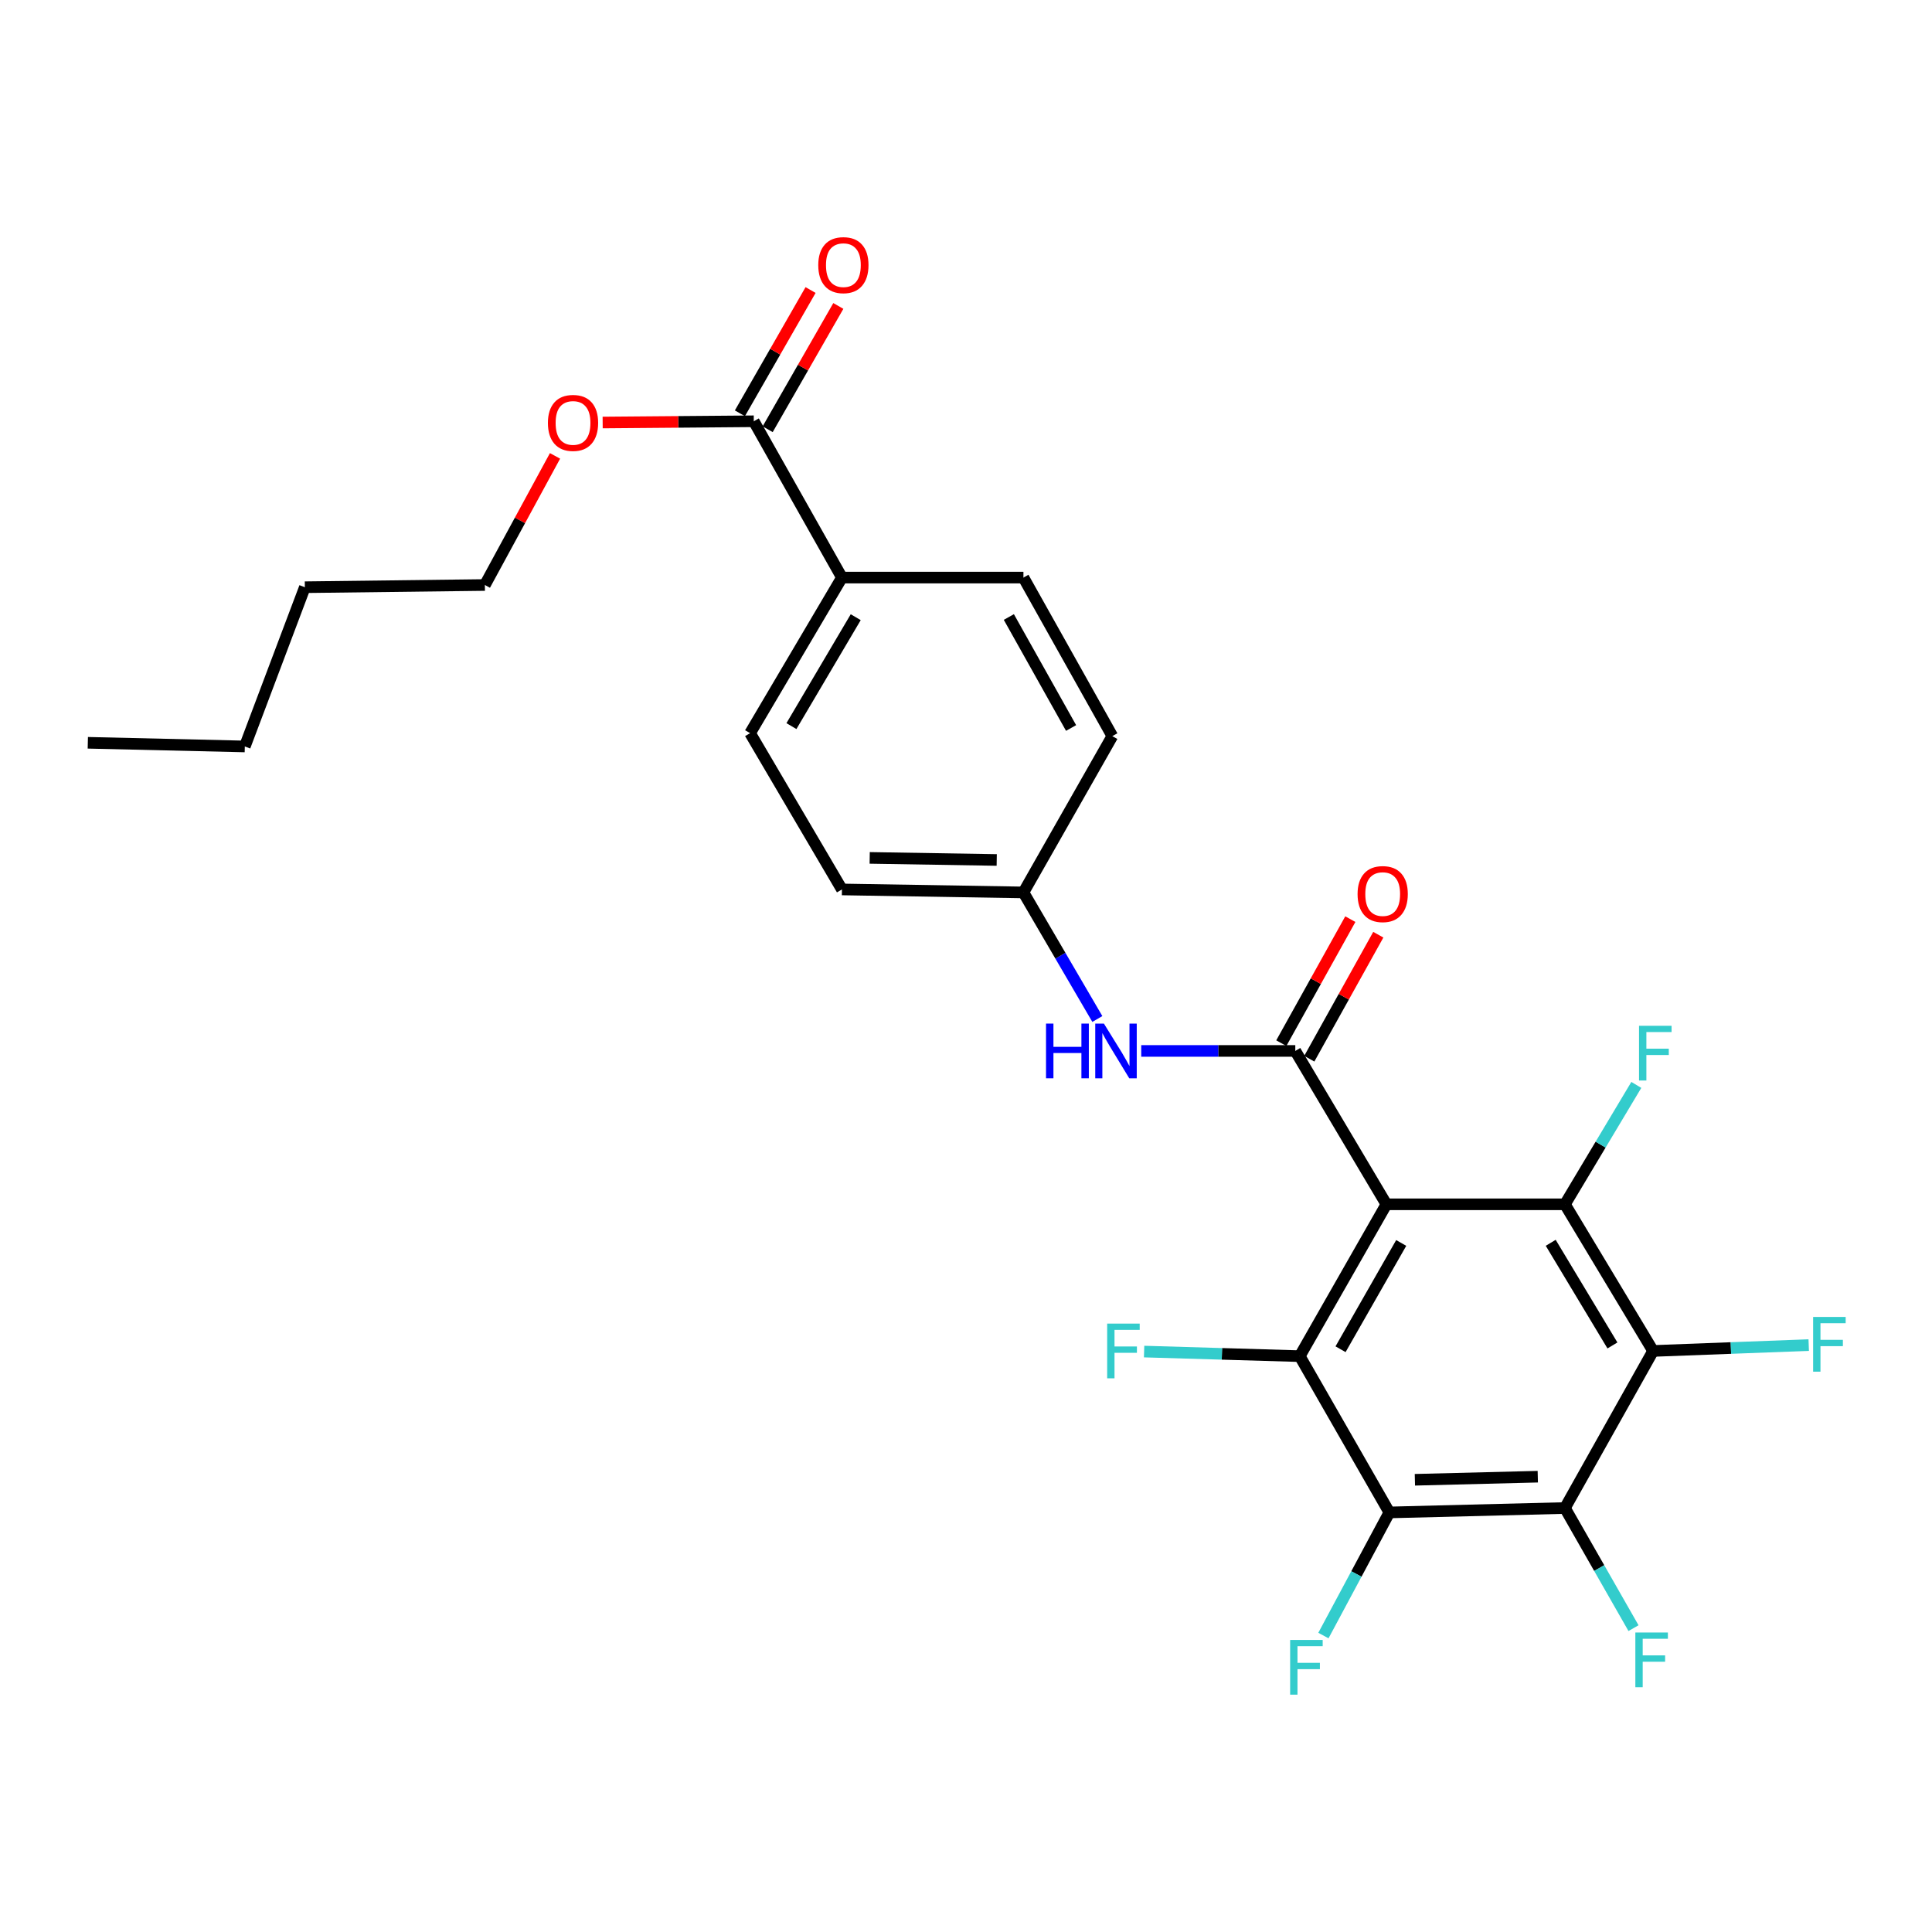 <?xml version='1.0' encoding='iso-8859-1'?>
<svg version='1.1' baseProfile='full'
              xmlns='http://www.w3.org/2000/svg'
                      xmlns:rdkit='http://www.rdkit.org/xml'
                      xmlns:xlink='http://www.w3.org/1999/xlink'
                  xml:space='preserve'
width='1000px' height='1000px' viewBox='0 0 1000 1000'>
<!-- END OF HEADER -->
<rect style='opacity:1.0;fill:#FFFFFF;stroke:none' width='1000' height='1000' x='0' y='0'> </rect>
<path class='bond-0' d='M 717.602,623.347 L 670.444,543.963' style='fill:none;fill-rule:evenodd;stroke:#000000;stroke-width:6px;stroke-linecap:butt;stroke-linejoin:miter;stroke-opacity:1' />
<path class='bond-1' d='M 717.602,623.347 L 672.745,701.941' style='fill:none;fill-rule:evenodd;stroke:#000000;stroke-width:6px;stroke-linecap:butt;stroke-linejoin:miter;stroke-opacity:1' />
<path class='bond-1' d='M 725.264,643.35 L 693.864,698.365' style='fill:none;fill-rule:evenodd;stroke:#000000;stroke-width:6px;stroke-linecap:butt;stroke-linejoin:miter;stroke-opacity:1' />
<path class='bond-2' d='M 717.602,623.347 L 810.002,623.347' style='fill:none;fill-rule:evenodd;stroke:#000000;stroke-width:6px;stroke-linecap:butt;stroke-linejoin:miter;stroke-opacity:1' />
<path class='bond-6' d='M 670.444,543.963 L 630.571,543.963' style='fill:none;fill-rule:evenodd;stroke:#000000;stroke-width:6px;stroke-linecap:butt;stroke-linejoin:miter;stroke-opacity:1' />
<path class='bond-6' d='M 630.571,543.963 L 590.698,543.963' style='fill:none;fill-rule:evenodd;stroke:#0000FF;stroke-width:6px;stroke-linecap:butt;stroke-linejoin:miter;stroke-opacity:1' />
<path class='bond-8' d='M 677.683,547.992 L 695.545,515.898' style='fill:none;fill-rule:evenodd;stroke:#000000;stroke-width:6px;stroke-linecap:butt;stroke-linejoin:miter;stroke-opacity:1' />
<path class='bond-8' d='M 695.545,515.898 L 713.407,483.805' style='fill:none;fill-rule:evenodd;stroke:#FF0000;stroke-width:6px;stroke-linecap:butt;stroke-linejoin:miter;stroke-opacity:1' />
<path class='bond-8' d='M 663.205,539.934 L 681.067,507.84' style='fill:none;fill-rule:evenodd;stroke:#000000;stroke-width:6px;stroke-linecap:butt;stroke-linejoin:miter;stroke-opacity:1' />
<path class='bond-8' d='M 681.067,507.84 L 698.93,475.747' style='fill:none;fill-rule:evenodd;stroke:#FF0000;stroke-width:6px;stroke-linecap:butt;stroke-linejoin:miter;stroke-opacity:1' />
<path class='bond-4' d='M 672.745,701.941 L 719.13,782.835' style='fill:none;fill-rule:evenodd;stroke:#000000;stroke-width:6px;stroke-linecap:butt;stroke-linejoin:miter;stroke-opacity:1' />
<path class='bond-11' d='M 672.745,701.941 L 632.467,700.754' style='fill:none;fill-rule:evenodd;stroke:#000000;stroke-width:6px;stroke-linecap:butt;stroke-linejoin:miter;stroke-opacity:1' />
<path class='bond-11' d='M 632.467,700.754 L 592.188,699.568' style='fill:none;fill-rule:evenodd;stroke:#33CCCC;stroke-width:6px;stroke-linecap:butt;stroke-linejoin:miter;stroke-opacity:1' />
<path class='bond-3' d='M 810.002,623.347 L 855.641,699.253' style='fill:none;fill-rule:evenodd;stroke:#000000;stroke-width:6px;stroke-linecap:butt;stroke-linejoin:miter;stroke-opacity:1' />
<path class='bond-3' d='M 802.648,643.271 L 834.595,696.405' style='fill:none;fill-rule:evenodd;stroke:#000000;stroke-width:6px;stroke-linecap:butt;stroke-linejoin:miter;stroke-opacity:1' />
<path class='bond-12' d='M 810.002,623.347 L 828.478,592.45' style='fill:none;fill-rule:evenodd;stroke:#000000;stroke-width:6px;stroke-linecap:butt;stroke-linejoin:miter;stroke-opacity:1' />
<path class='bond-12' d='M 828.478,592.45 L 846.953,561.552' style='fill:none;fill-rule:evenodd;stroke:#33CCCC;stroke-width:6px;stroke-linecap:butt;stroke-linejoin:miter;stroke-opacity:1' />
<path class='bond-5' d='M 855.641,699.253 L 810.002,780.552' style='fill:none;fill-rule:evenodd;stroke:#000000;stroke-width:6px;stroke-linecap:butt;stroke-linejoin:miter;stroke-opacity:1' />
<path class='bond-13' d='M 855.641,699.253 L 895.915,697.733' style='fill:none;fill-rule:evenodd;stroke:#000000;stroke-width:6px;stroke-linecap:butt;stroke-linejoin:miter;stroke-opacity:1' />
<path class='bond-13' d='M 895.915,697.733 L 936.189,696.214' style='fill:none;fill-rule:evenodd;stroke:#33CCCC;stroke-width:6px;stroke-linecap:butt;stroke-linejoin:miter;stroke-opacity:1' />
<path class='bond-14' d='M 719.13,782.835 L 702.064,814.697' style='fill:none;fill-rule:evenodd;stroke:#000000;stroke-width:6px;stroke-linecap:butt;stroke-linejoin:miter;stroke-opacity:1' />
<path class='bond-14' d='M 702.064,814.697 L 684.999,846.56' style='fill:none;fill-rule:evenodd;stroke:#33CCCC;stroke-width:6px;stroke-linecap:butt;stroke-linejoin:miter;stroke-opacity:1' />
<path class='bond-26' d='M 719.13,782.835 L 810.002,780.552' style='fill:none;fill-rule:evenodd;stroke:#000000;stroke-width:6px;stroke-linecap:butt;stroke-linejoin:miter;stroke-opacity:1' />
<path class='bond-26' d='M 732.344,765.929 L 795.955,764.331' style='fill:none;fill-rule:evenodd;stroke:#000000;stroke-width:6px;stroke-linecap:butt;stroke-linejoin:miter;stroke-opacity:1' />
<path class='bond-15' d='M 810.002,780.552 L 827.751,811.637' style='fill:none;fill-rule:evenodd;stroke:#000000;stroke-width:6px;stroke-linecap:butt;stroke-linejoin:miter;stroke-opacity:1' />
<path class='bond-15' d='M 827.751,811.637 L 845.5,842.723' style='fill:none;fill-rule:evenodd;stroke:#33CCCC;stroke-width:6px;stroke-linecap:butt;stroke-linejoin:miter;stroke-opacity:1' />
<path class='bond-16' d='M 567.982,527.427 L 548.854,494.672' style='fill:none;fill-rule:evenodd;stroke:#0000FF;stroke-width:6px;stroke-linecap:butt;stroke-linejoin:miter;stroke-opacity:1' />
<path class='bond-16' d='M 548.854,494.672 L 529.726,461.918' style='fill:none;fill-rule:evenodd;stroke:#000000;stroke-width:6px;stroke-linecap:butt;stroke-linejoin:miter;stroke-opacity:1' />
<path class='bond-7' d='M 390.158,218.047 L 435.788,298.951' style='fill:none;fill-rule:evenodd;stroke:#000000;stroke-width:6px;stroke-linecap:butt;stroke-linejoin:miter;stroke-opacity:1' />
<path class='bond-10' d='M 397.345,222.167 L 415.634,190.266' style='fill:none;fill-rule:evenodd;stroke:#000000;stroke-width:6px;stroke-linecap:butt;stroke-linejoin:miter;stroke-opacity:1' />
<path class='bond-10' d='M 415.634,190.266 L 433.922,158.364' style='fill:none;fill-rule:evenodd;stroke:#FF0000;stroke-width:6px;stroke-linecap:butt;stroke-linejoin:miter;stroke-opacity:1' />
<path class='bond-10' d='M 382.971,213.927 L 401.259,182.025' style='fill:none;fill-rule:evenodd;stroke:#000000;stroke-width:6px;stroke-linecap:butt;stroke-linejoin:miter;stroke-opacity:1' />
<path class='bond-10' d='M 401.259,182.025 L 419.548,150.123' style='fill:none;fill-rule:evenodd;stroke:#FF0000;stroke-width:6px;stroke-linecap:butt;stroke-linejoin:miter;stroke-opacity:1' />
<path class='bond-19' d='M 390.158,218.047 L 351.047,218.37' style='fill:none;fill-rule:evenodd;stroke:#000000;stroke-width:6px;stroke-linecap:butt;stroke-linejoin:miter;stroke-opacity:1' />
<path class='bond-19' d='M 351.047,218.37 L 311.936,218.693' style='fill:none;fill-rule:evenodd;stroke:#FF0000;stroke-width:6px;stroke-linecap:butt;stroke-linejoin:miter;stroke-opacity:1' />
<path class='bond-9' d='M 435.788,298.951 L 388.243,379.486' style='fill:none;fill-rule:evenodd;stroke:#000000;stroke-width:6px;stroke-linecap:butt;stroke-linejoin:miter;stroke-opacity:1' />
<path class='bond-9' d='M 442.924,319.454 L 409.643,375.829' style='fill:none;fill-rule:evenodd;stroke:#000000;stroke-width:6px;stroke-linecap:butt;stroke-linejoin:miter;stroke-opacity:1' />
<path class='bond-27' d='M 435.788,298.951 L 529.726,298.951' style='fill:none;fill-rule:evenodd;stroke:#000000;stroke-width:6px;stroke-linecap:butt;stroke-linejoin:miter;stroke-opacity:1' />
<path class='bond-20' d='M 529.726,461.918 L 435.788,460.38' style='fill:none;fill-rule:evenodd;stroke:#000000;stroke-width:6px;stroke-linecap:butt;stroke-linejoin:miter;stroke-opacity:1' />
<path class='bond-20' d='M 515.906,445.12 L 450.149,444.044' style='fill:none;fill-rule:evenodd;stroke:#000000;stroke-width:6px;stroke-linecap:butt;stroke-linejoin:miter;stroke-opacity:1' />
<path class='bond-21' d='M 529.726,461.918 L 575.742,381.014' style='fill:none;fill-rule:evenodd;stroke:#000000;stroke-width:6px;stroke-linecap:butt;stroke-linejoin:miter;stroke-opacity:1' />
<path class='bond-17' d='M 529.726,298.951 L 575.742,381.014' style='fill:none;fill-rule:evenodd;stroke:#000000;stroke-width:6px;stroke-linecap:butt;stroke-linejoin:miter;stroke-opacity:1' />
<path class='bond-17' d='M 522.176,319.364 L 554.387,376.808' style='fill:none;fill-rule:evenodd;stroke:#000000;stroke-width:6px;stroke-linecap:butt;stroke-linejoin:miter;stroke-opacity:1' />
<path class='bond-18' d='M 388.243,379.486 L 435.788,460.38' style='fill:none;fill-rule:evenodd;stroke:#000000;stroke-width:6px;stroke-linecap:butt;stroke-linejoin:miter;stroke-opacity:1' />
<path class='bond-22' d='M 287.279,235.969 L 269.123,269.384' style='fill:none;fill-rule:evenodd;stroke:#FF0000;stroke-width:6px;stroke-linecap:butt;stroke-linejoin:miter;stroke-opacity:1' />
<path class='bond-22' d='M 269.123,269.384 L 250.968,302.798' style='fill:none;fill-rule:evenodd;stroke:#000000;stroke-width:6px;stroke-linecap:butt;stroke-linejoin:miter;stroke-opacity:1' />
<path class='bond-23' d='M 250.968,302.798 L 157.794,303.94' style='fill:none;fill-rule:evenodd;stroke:#000000;stroke-width:6px;stroke-linecap:butt;stroke-linejoin:miter;stroke-opacity:1' />
<path class='bond-24' d='M 157.794,303.94 L 126.717,386.362' style='fill:none;fill-rule:evenodd;stroke:#000000;stroke-width:6px;stroke-linecap:butt;stroke-linejoin:miter;stroke-opacity:1' />
<path class='bond-25' d='M 126.717,386.362 L 45.455,384.466' style='fill:none;fill-rule:evenodd;stroke:#000000;stroke-width:6px;stroke-linecap:butt;stroke-linejoin:miter;stroke-opacity:1' />
<path  class='atom-7' d='M 541.418 529.803
L 545.258 529.803
L 545.258 541.843
L 559.738 541.843
L 559.738 529.803
L 563.578 529.803
L 563.578 558.123
L 559.738 558.123
L 559.738 545.043
L 545.258 545.043
L 545.258 558.123
L 541.418 558.123
L 541.418 529.803
' fill='#0000FF'/>
<path  class='atom-7' d='M 571.378 529.803
L 580.658 544.803
Q 581.578 546.283, 583.058 548.963
Q 584.538 551.643, 584.618 551.803
L 584.618 529.803
L 588.378 529.803
L 588.378 558.123
L 584.498 558.123
L 574.538 541.723
Q 573.378 539.803, 572.138 537.603
Q 570.938 535.403, 570.578 534.723
L 570.578 558.123
L 566.898 558.123
L 566.898 529.803
L 571.378 529.803
' fill='#0000FF'/>
<path  class='atom-9' d='M 702.678 462.771
Q 702.678 455.971, 706.038 452.171
Q 709.398 448.371, 715.678 448.371
Q 721.958 448.371, 725.318 452.171
Q 728.678 455.971, 728.678 462.771
Q 728.678 469.651, 725.278 473.571
Q 721.878 477.451, 715.678 477.451
Q 709.438 477.451, 706.038 473.571
Q 702.678 469.691, 702.678 462.771
M 715.678 474.251
Q 719.998 474.251, 722.318 471.371
Q 724.678 468.451, 724.678 462.771
Q 724.678 457.211, 722.318 454.411
Q 719.998 451.571, 715.678 451.571
Q 711.358 451.571, 708.998 454.371
Q 706.678 457.171, 706.678 462.771
Q 706.678 468.491, 708.998 471.371
Q 711.358 474.251, 715.678 474.251
' fill='#FF0000'/>
<path  class='atom-11' d='M 423.533 137.233
Q 423.533 130.433, 426.893 126.633
Q 430.253 122.833, 436.533 122.833
Q 442.813 122.833, 446.173 126.633
Q 449.533 130.433, 449.533 137.233
Q 449.533 144.113, 446.133 148.033
Q 442.733 151.913, 436.533 151.913
Q 430.293 151.913, 426.893 148.033
Q 423.533 144.153, 423.533 137.233
M 436.533 148.713
Q 440.853 148.713, 443.173 145.833
Q 445.533 142.913, 445.533 137.233
Q 445.533 131.673, 443.173 128.873
Q 440.853 126.033, 436.533 126.033
Q 432.213 126.033, 429.853 128.833
Q 427.533 131.633, 427.533 137.233
Q 427.533 142.953, 429.853 145.833
Q 432.213 148.713, 436.533 148.713
' fill='#FF0000'/>
<path  class='atom-12' d='M 573.066 685.093
L 589.906 685.093
L 589.906 688.333
L 576.866 688.333
L 576.866 696.933
L 588.466 696.933
L 588.466 700.213
L 576.866 700.213
L 576.866 713.413
L 573.066 713.413
L 573.066 685.093
' fill='#33CCCC'/>
<path  class='atom-13' d='M 848.363 530.953
L 865.203 530.953
L 865.203 534.193
L 852.163 534.193
L 852.163 542.793
L 863.763 542.793
L 863.763 546.073
L 852.163 546.073
L 852.163 559.273
L 848.363 559.273
L 848.363 530.953
' fill='#33CCCC'/>
<path  class='atom-14' d='M 938.471 681.65
L 955.311 681.65
L 955.311 684.89
L 942.271 684.89
L 942.271 693.49
L 953.871 693.49
L 953.871 696.77
L 942.271 696.77
L 942.271 709.97
L 938.471 709.97
L 938.471 681.65
' fill='#33CCCC'/>
<path  class='atom-15' d='M 667.777 848.833
L 684.617 848.833
L 684.617 852.073
L 671.577 852.073
L 671.577 860.673
L 683.177 860.673
L 683.177 863.953
L 671.577 863.953
L 671.577 877.153
L 667.777 877.153
L 667.777 848.833
' fill='#33CCCC'/>
<path  class='atom-16' d='M 846.457 844.985
L 863.297 844.985
L 863.297 848.225
L 850.257 848.225
L 850.257 856.825
L 861.857 856.825
L 861.857 860.105
L 850.257 860.105
L 850.257 873.305
L 846.457 873.305
L 846.457 844.985
' fill='#33CCCC'/>
<path  class='atom-20' d='M 283.597 218.9
Q 283.597 212.1, 286.957 208.3
Q 290.317 204.5, 296.597 204.5
Q 302.877 204.5, 306.237 208.3
Q 309.597 212.1, 309.597 218.9
Q 309.597 225.78, 306.197 229.7
Q 302.797 233.58, 296.597 233.58
Q 290.357 233.58, 286.957 229.7
Q 283.597 225.82, 283.597 218.9
M 296.597 230.38
Q 300.917 230.38, 303.237 227.5
Q 305.597 224.58, 305.597 218.9
Q 305.597 213.34, 303.237 210.54
Q 300.917 207.7, 296.597 207.7
Q 292.277 207.7, 289.917 210.5
Q 287.597 213.3, 287.597 218.9
Q 287.597 224.62, 289.917 227.5
Q 292.277 230.38, 296.597 230.38
' fill='#FF0000'/>
</svg>
